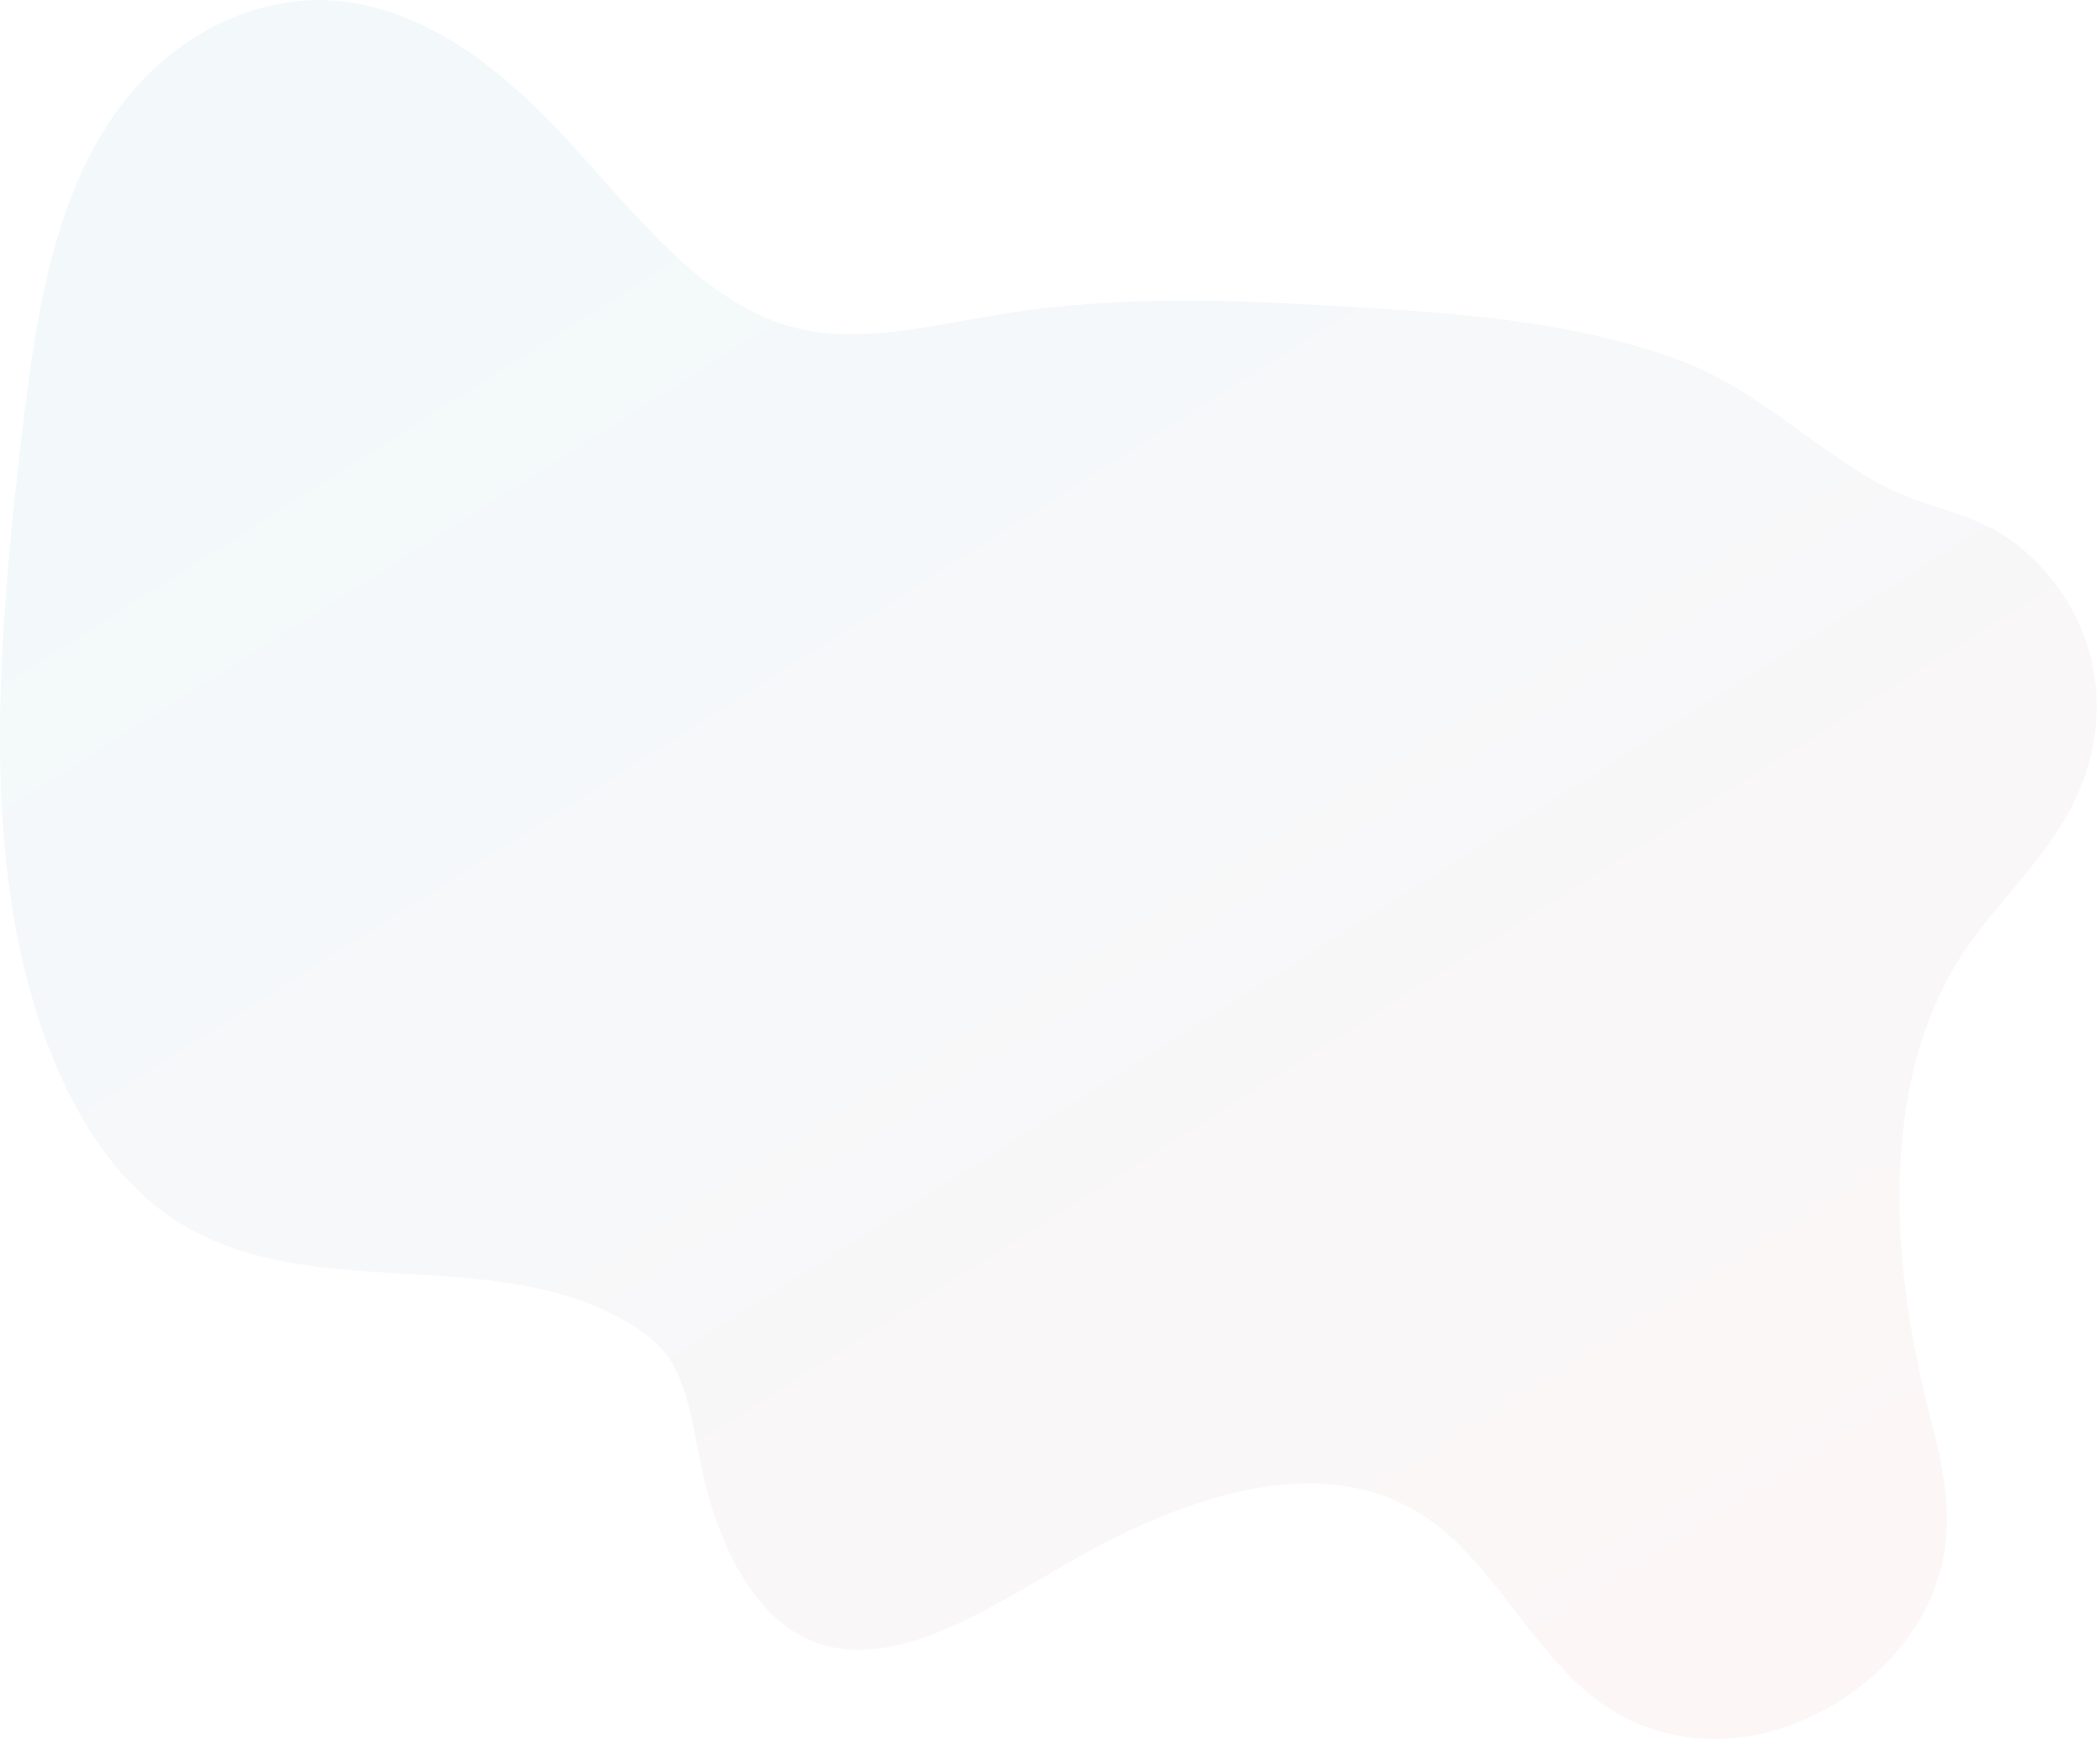 <svg width="483" height="400" viewBox="0 0 483 400" fill="none" xmlns="http://www.w3.org/2000/svg">
<path opacity="0.078" d="M450.376 220.974C431.854 250.936 435.325 291.755 443.46 323.94C446.182 334.717 449.318 346.092 446.991 358.152C444.144 372.899 433.767 384.479 423.265 391.111C404.119 403.171 382.256 402.836 366.336 390.227C352.589 379.336 343.535 360.34 329.497 350.032C306.027 332.779 273.797 343.236 245.812 359.361C226.022 370.742 204.239 385.223 185.947 377.024C173.078 371.266 165.053 355.021 161.308 337.343C159.5 328.809 158.406 319.486 154.261 312.984C151.795 309.119 148.404 306.532 144.888 304.409C112.803 285.064 69.392 301.238 38.451 279.331C17.552 264.539 5.672 233.988 1.767 201.318C-2.138 168.649 1.073 133.693 5.093 99.276C7.954 74.806 11.825 48.629 24.669 28.729C38.257 7.68 59.675 -1.733 78.291 0.265C96.908 2.262 113.073 14.057 127.006 28.474C144.419 46.492 160.124 69.503 182.661 75.316C198.012 79.276 214.776 74.692 231.1 72.1C258.356 67.765 285.233 69.009 311.919 70.637C337.467 72.195 363.17 74.132 386.976 83.121C403.819 89.488 416.748 102.742 432.469 111.361C442.716 116.979 454.276 117.693 463.824 125.184C475.585 134.412 485.762 151.446 481.053 172.979C476.564 193.463 460.204 205.074 450.376 220.974Z" fill="url(#paint0_linear_17_210)"/>
<defs>
<linearGradient id="paint0_linear_17_210" x1="-50.45" y1="172.728" x2="197.34" y2="565.238" gradientUnits="userSpaceOnUse">
<stop stop-color="#69B0C7"/>
<stop offset="1" stop-color="#E98D92"/>
</linearGradient>
</defs>
</svg>
